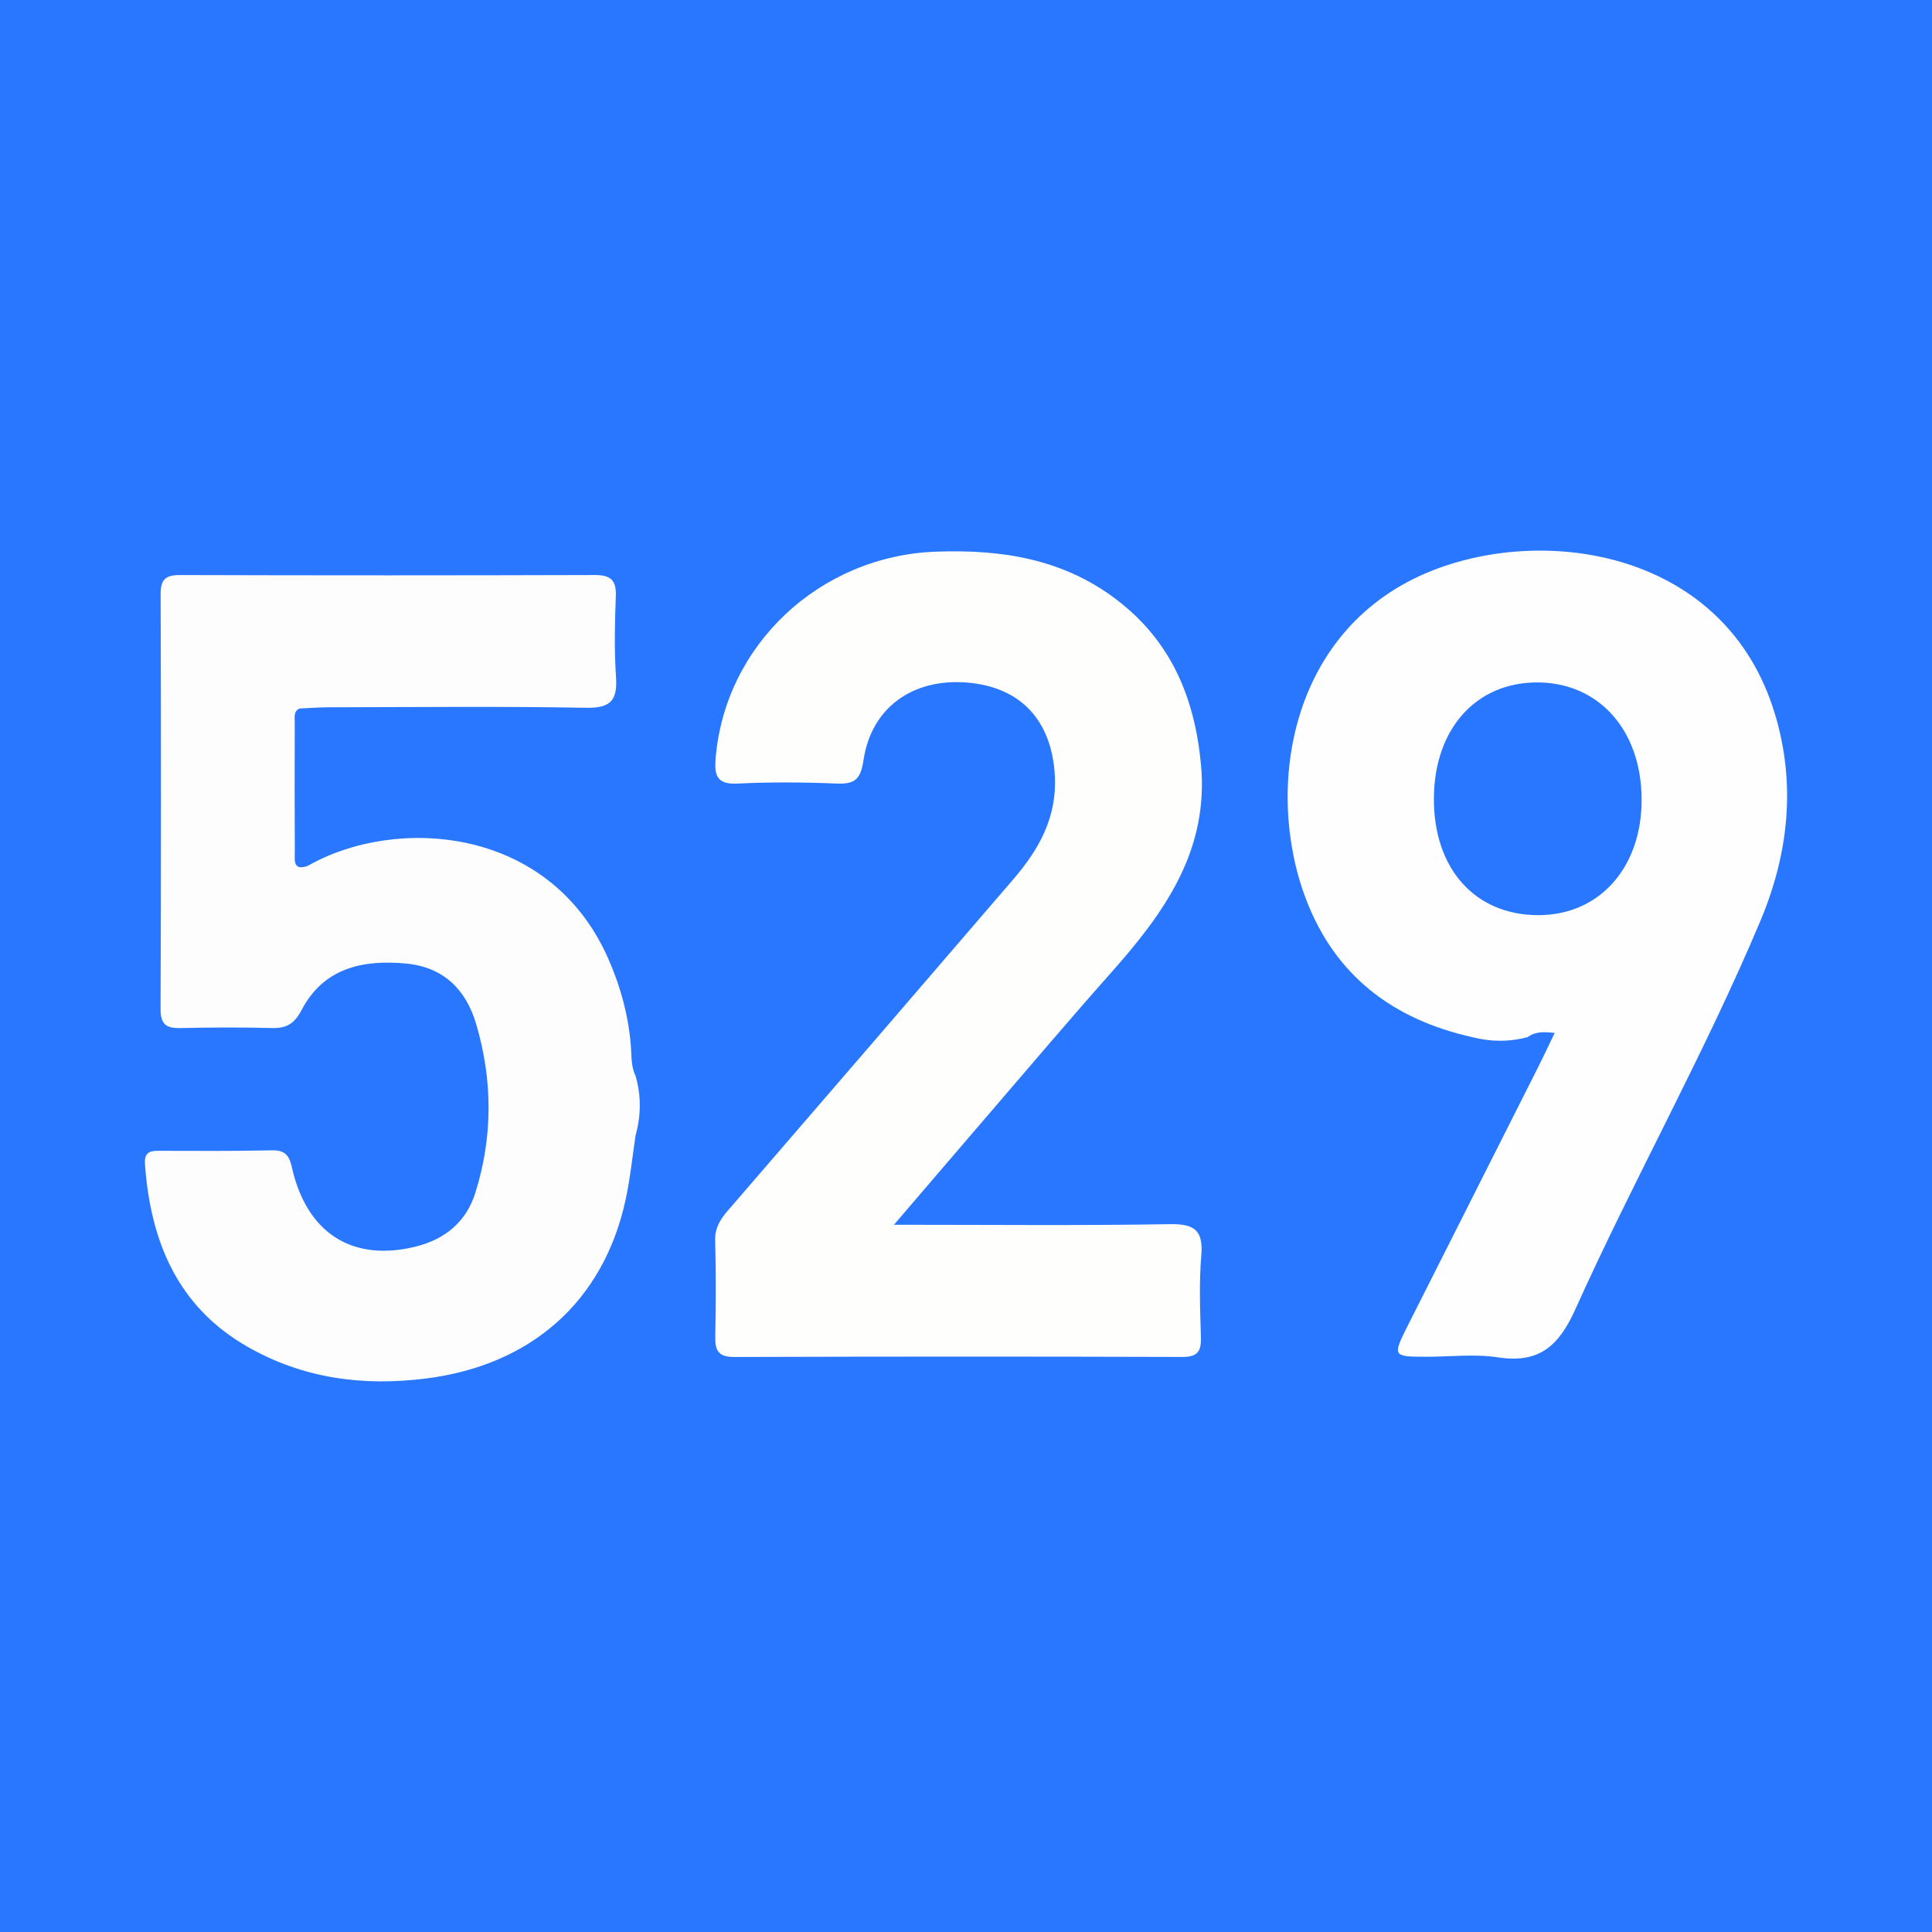 <?xml version="1.0" encoding="utf-8"?>
<!-- Generator: Adobe Illustrator 17.0.0, SVG Export Plug-In . SVG Version: 6.00 Build 0)  -->
<!DOCTYPE svg PUBLIC "-//W3C//DTD SVG 1.1//EN" "http://www.w3.org/Graphics/SVG/1.1/DTD/svg11.dtd">
<svg version="1.1" id="Layer_1" xmlns="http://www.w3.org/2000/svg" xmlns:xlink="http://www.w3.org/1999/xlink" x="0px" y="0px"
	 width="200px" height="200px" viewBox="0 0 200 200" enable-background="new 0 0 200 200" xml:space="preserve">
<rect fill="#2977FF" width="200" height="200"/>
<g>
	<path fill="#FCFDFC" d="M65.8,117.505c-0.335,2.209-0.556,4.443-1.024,6.624c-2.28,10.636-9.842,17.21-20.687,18.574
		c-6.572,0.826-12.746-0.018-18.463-3.284c-7.233-4.133-10.035-10.889-10.616-18.852c-0.08-1.096,0.298-1.439,1.324-1.437
		c3.959,0.011,7.92,0.036,11.878-0.049c1.837-0.04,1.843,1.23,2.173,2.459c1.701,6.338,6.336,9.087,12.691,7.493
		c2.978-0.747,5.178-2.537,6.122-5.525c1.832-5.804,1.811-11.665,0.1-17.486c-1.055-3.59-3.396-5.908-7.252-6.276
		c-4.483-0.427-8.543,0.452-10.826,4.809c-0.762,1.455-1.58,1.904-3.093,1.865c-3.147-0.08-6.3-0.067-9.447,0.005
		c-1.446,0.033-2.064-0.359-2.058-1.957c0.054-14.308,0.053-28.617,0.006-42.925c-0.005-1.531,0.472-2.02,1.999-2.015
		c14.308,0.043,28.617,0.042,42.925-0.002c1.609-0.005,2.26,0.483,2.198,2.157c-0.104,2.786-0.171,5.588,0.018,8.365
		c0.163,2.401-0.498,3.267-3.083,3.22c-8.906-0.161-17.817-0.062-26.726-0.05c-0.986,0.001-1.972,0.083-2.958,0.127
		c-0.628,0.303-0.487,0.89-0.489,1.401c-0.011,4.476-0.019,8.951,0.005,13.427c0.004,0.835-0.231,2.03,1.354,1.457
		c8.948-5.132,24.955-4.255,31.077,9.568c1.267,2.861,2.094,5.872,2.355,9.012c0.089,1.068-0.001,2.161,0.491,3.165
		C66.381,113.416,66.371,115.46,65.8,117.505z"/>
	<path fill="#FEFEFD" d="M92.542,126.787c10.059,0,19.31,0.097,28.556-0.062c2.613-0.045,3.481,0.676,3.257,3.296
		c-0.236,2.769-0.118,5.575-0.036,8.362c0.042,1.429-0.27,2.092-1.902,2.087c-15.475-0.049-30.95-0.044-46.424,0.004
		c-1.598,0.005-1.979-0.643-1.949-2.086c0.069-3.327,0.081-6.659-0.011-9.985c-0.036-1.312,0.544-2.189,1.327-3.097
		c9.861-11.422,19.717-22.847,29.548-34.295c2.631-3.064,4.522-6.382,4.289-10.702c-0.308-5.689-3.502-9.223-9.164-9.656
		c-5.581-0.426-9.841,2.616-10.647,8.051c-0.298,2.013-0.928,2.486-2.802,2.408c-3.413-0.141-6.842-0.164-10.253,0.003
		c-2.089,0.103-2.394-0.82-2.254-2.558C75.024,66.77,84.851,57.55,96.88,57.108c6.724-0.247,13.073,0.718,18.62,4.901
		c5.697,4.296,8.168,10.164,8.822,17.111c0.842,8.942-3.798,15.374-9.281,21.547c-4.325,4.87-8.532,9.846-12.783,14.783
		C99.173,119.034,96.102,122.631,92.542,126.787z"/>
	<path fill="#FEFEFE" d="M183.709,73.813c-5.055-16.569-23.326-19.504-35.388-14.77c-14.798,5.808-17.484,22.537-13.14,33.998
		c3.021,7.971,9.031,12.493,17.221,14.323c1.915,0.492,3.83,0.509,5.744-0.005c0.779-0.574,1.652-0.561,2.791-0.429
		c-0.581,1.208-1.094,2.32-1.645,3.413c-4.49,8.91-8.992,17.813-13.479,26.724c-1.702,3.379-1.689,3.385,1.96,3.381
		c2.43-0.002,4.906-0.302,7.281,0.063c4.26,0.654,6.298-1.143,8.022-4.971c6.091-13.52,13.381-26.479,19.139-40.161
		C185.15,88.405,185.957,81.182,183.709,73.813z M159.246,94.737c-6.564-0.001-10.863-4.825-10.81-12.132
		c0.052-7.178,4.384-11.995,10.756-11.96c6.323,0.034,10.698,4.934,10.748,12.038C169.989,89.779,165.59,94.738,159.246,94.737z"/>
</g>
</svg>
